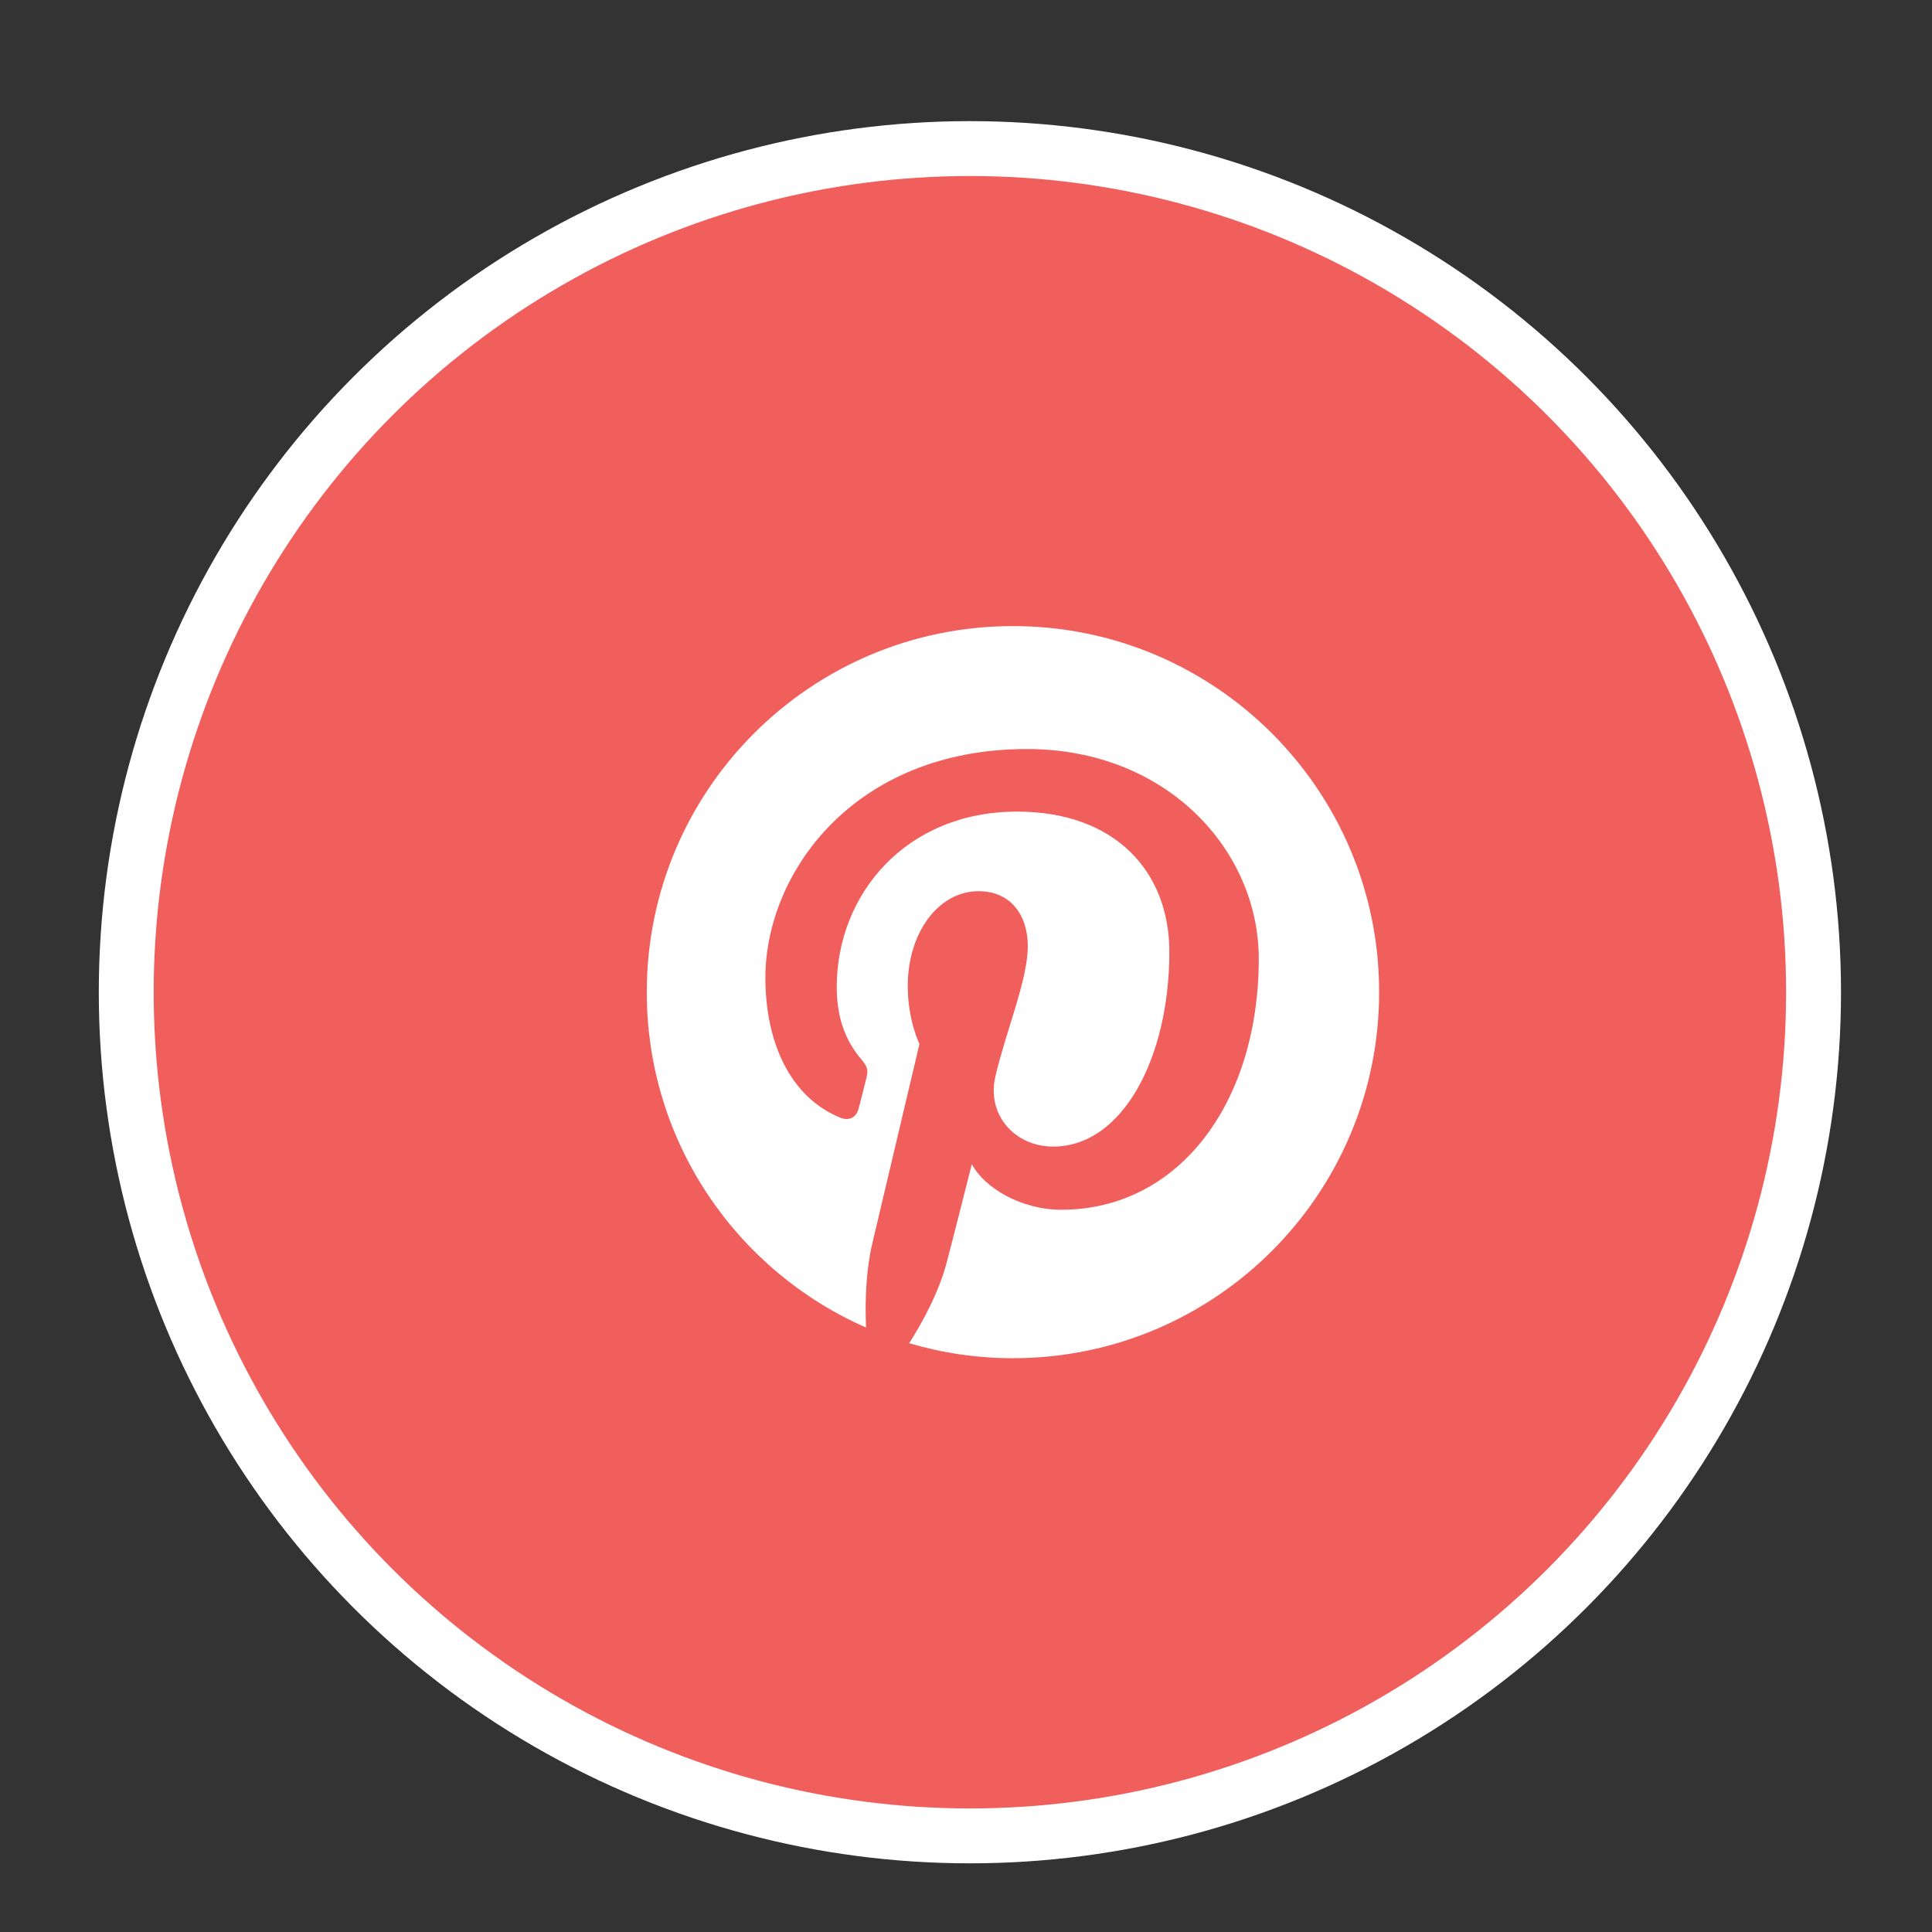 <?xml version="1.0" encoding="utf-8"?>
<!-- Generator: Adobe Illustrator 16.0.0, SVG Export Plug-In . SVG Version: 6.00 Build 0)  -->
<!DOCTYPE svg PUBLIC "-//W3C//DTD SVG 1.1//EN" "http://www.w3.org/Graphics/SVG/1.1/DTD/svg11.dtd">
<svg version="1.1" id="Layer_1" xmlns="http://www.w3.org/2000/svg" xmlns:xlink="http://www.w3.org/1999/xlink" x="0px" y="0px"
	 width="35.2px" height="35.2px" viewBox="0 0 35.2 35.2" enable-background="new 0 0 35.2 35.2" xml:space="preserve">
<rect x="0" y="0" width="35.2" height="35.2" fill="#333333" stroke="none"/>
<circle id="pinterest_2_" fill="#F15F5C" stroke="#FFFFFF" stroke-miterlimit="10" cx="17.671" cy="18.078" r="15.371"/>
<path id="pinterest_1_" fill="#FFFFFF" d="M18.456,11.407c-3.684,0-6.672,2.986-6.672,6.67c0,2.732,1.643,5.079,3.995,6.11
	c-0.021-0.466-0.004-1.024,0.114-1.532c0.129-0.541,0.859-3.635,0.859-3.635s-0.213-0.426-0.213-1.055
	c0-0.989,0.573-1.728,1.287-1.728c0.606,0,0.9,0.456,0.9,1.001c0,0.611-0.39,1.523-0.589,2.367
	c-0.168,0.709,0.354,1.285,1.053,1.285c1.264,0,2.115-1.623,2.115-3.547c0-1.461-0.984-2.556-2.776-2.556
	c-2.024,0-3.284,1.509-3.284,3.194c0,0.582,0.171,0.991,0.439,1.309c0.124,0.146,0.141,0.205,0.096,0.372
	c-0.031,0.122-0.105,0.419-0.136,0.535c-0.044,0.169-0.18,0.229-0.333,0.167c-0.933-0.381-1.366-1.4-1.366-2.549
	c0-1.895,1.597-4.168,4.767-4.168c2.547,0,4.222,1.844,4.222,3.822c0,2.617-1.452,4.572-3.599,4.572
	c-0.719,0-1.396-0.39-1.629-0.832c0,0-0.387,1.537-0.469,1.834c-0.141,0.514-0.418,1.028-0.672,1.43
	c0.601,0.177,1.234,0.273,1.891,0.273c3.684,0,6.671-2.987,6.671-6.672C25.127,14.394,22.14,11.407,18.456,11.407"/>
</svg>
